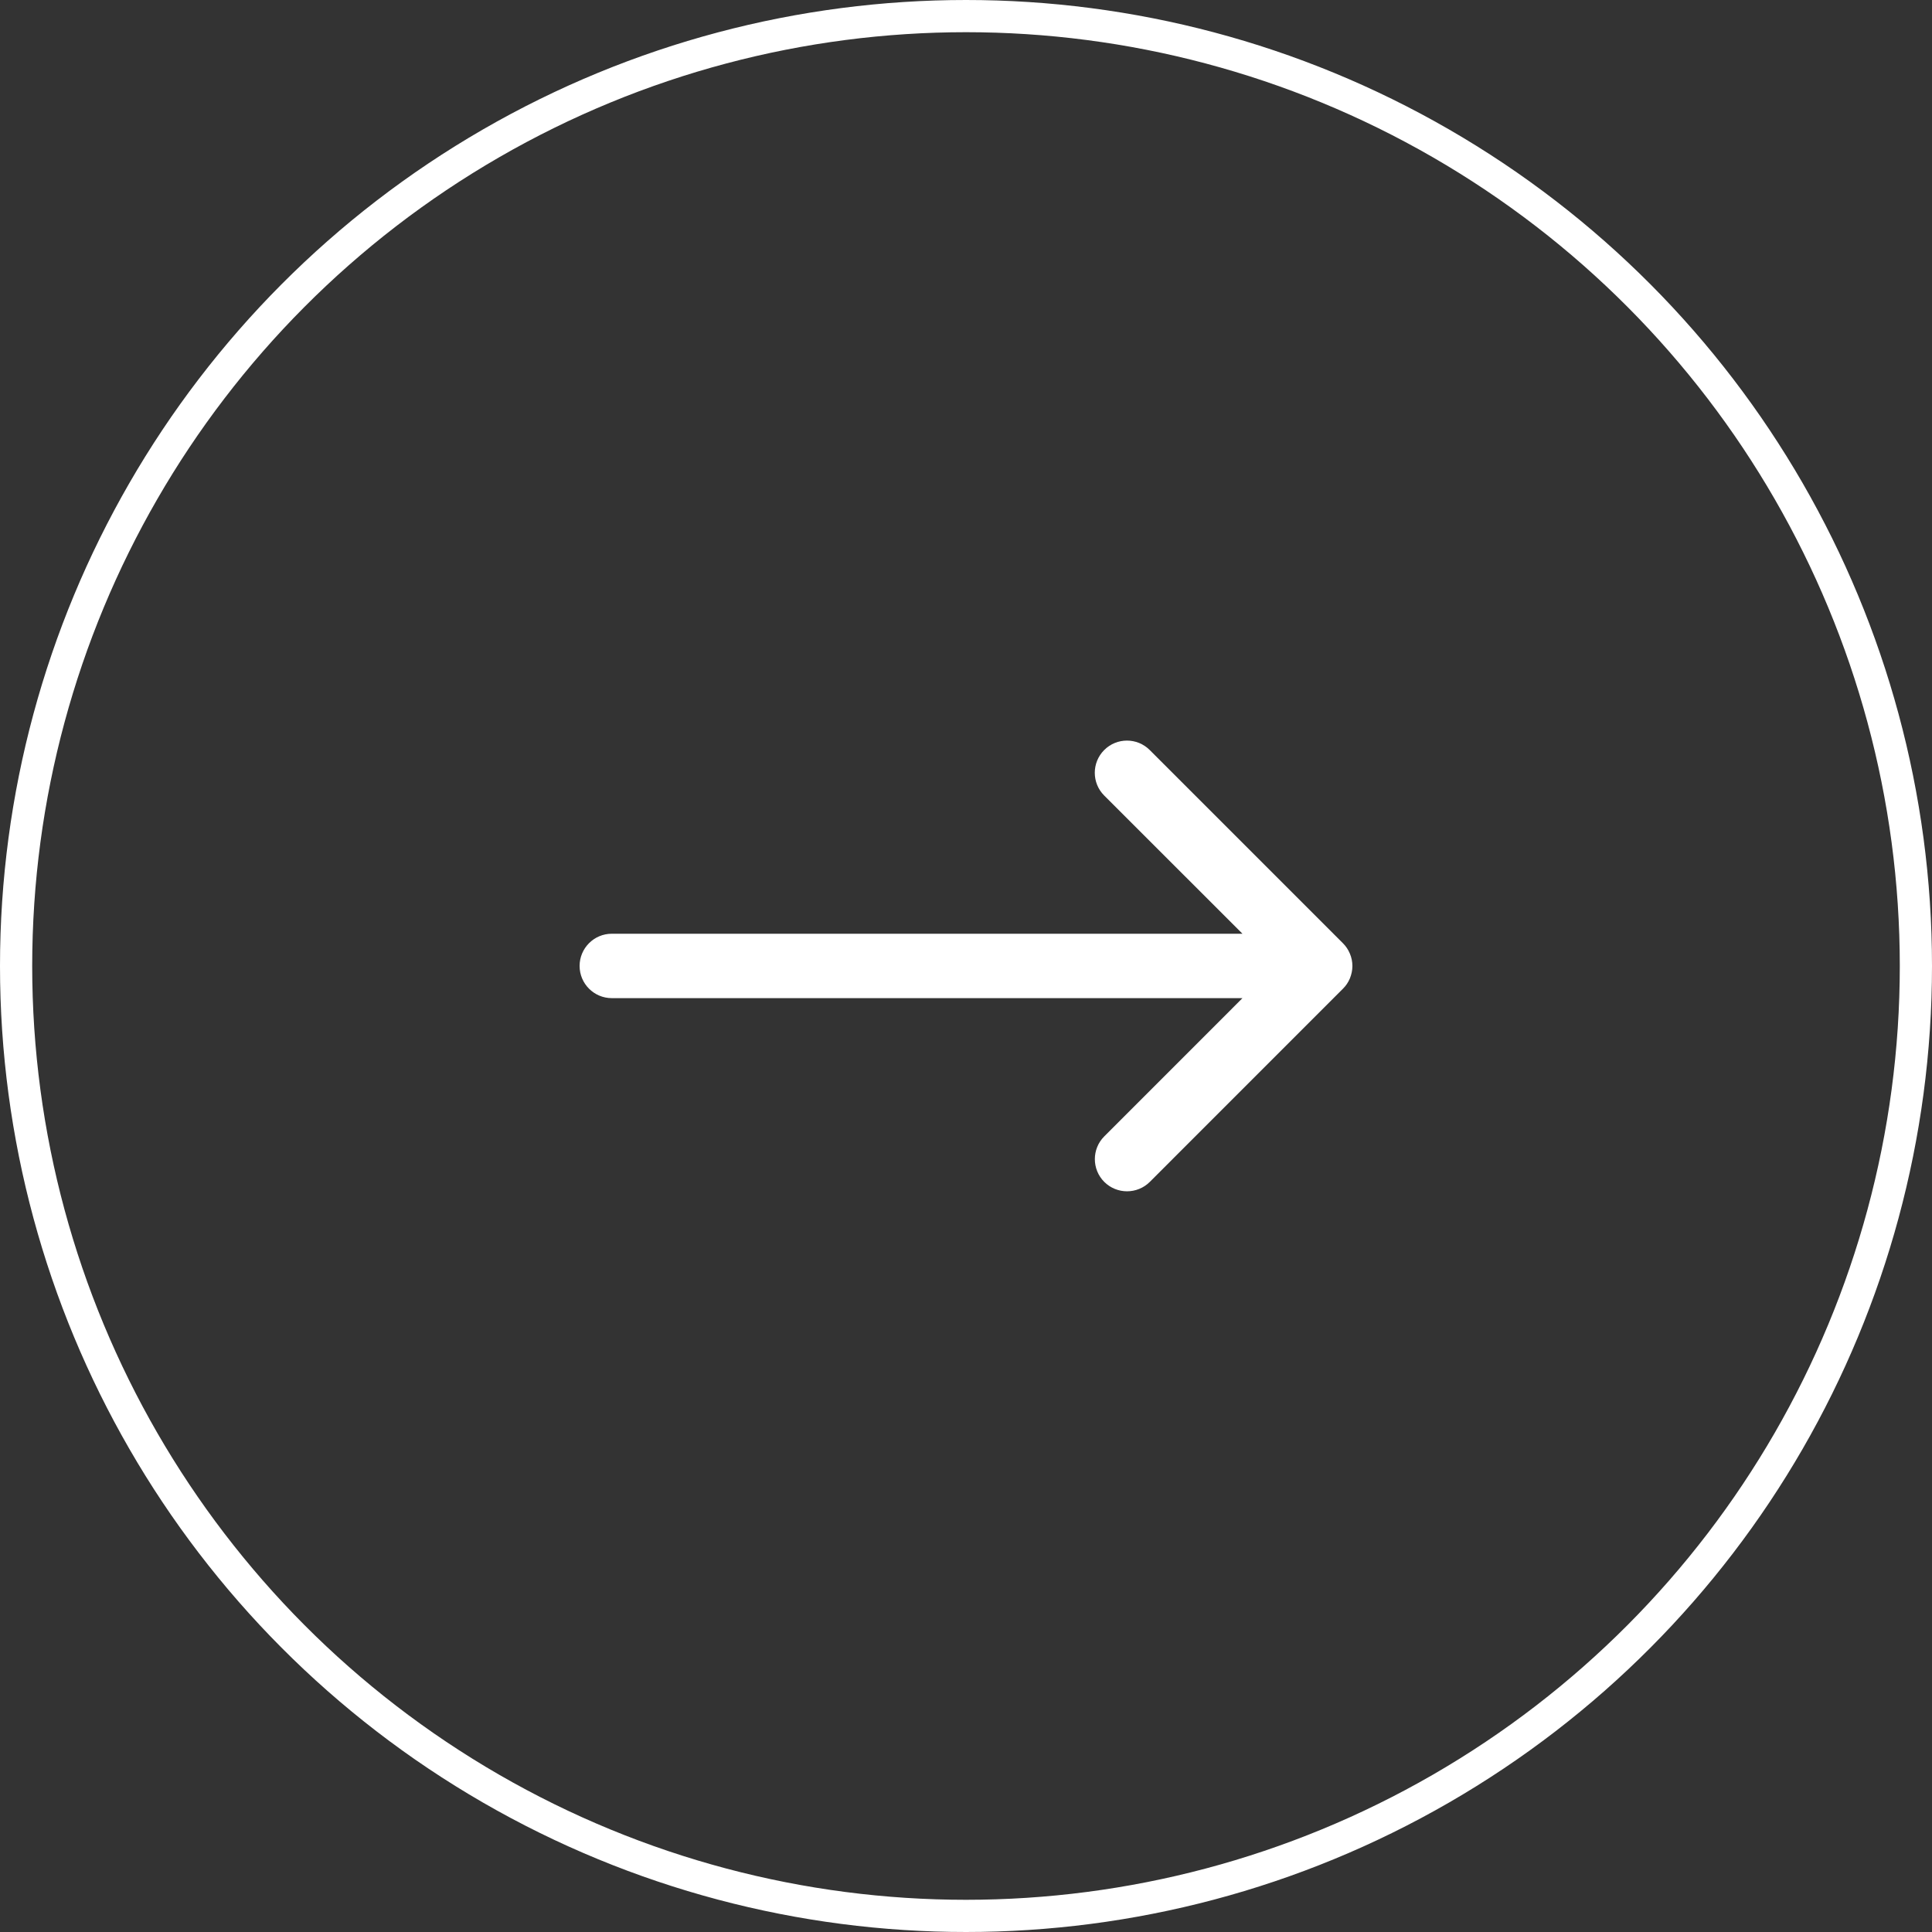 <?xml version="1.0" encoding="UTF-8"?>
<svg width="60px" height="60px" viewBox="0 0 60 60" version="1.1" xmlns="http://www.w3.org/2000/svg" xmlns:xlink="http://www.w3.org/1999/xlink">
    <rect x="0" y="0" width="60" height="60" fill="#333333" stroke="none"/>
    <title>6755B799-E712-4F00-8071-4ACFE86EA9D9</title>
    <g id="layouts" stroke="none" stroke-width="1" fill="none" fill-rule="evenodd">
        <g id="avaleht" transform="translate(-261, -928)">
            <g id="card" transform="translate(76, 450)">
                <g id="icn" transform="translate(185, 478)">
                    <circle id="Oval" stroke="#FFFFFF" cx="30" cy="30" r="29.5"></circle>
                    <path d="M18,29.998 C18,30.55 18.448,30.998 19,30.998 L38.586,30.998 L34.294,35.291 C33.904,35.681 33.904,36.315 34.294,36.705 C34.684,37.094 35.318,37.094 35.708,36.705 L41.708,30.704 C41.8,30.613 41.874,30.503 41.924,30.381 C41.972,30.259 42,30.131 42,30.003 C42,30 42,30 42,29.998 L42,29.998 C42,29.869 41.974,29.738 41.922,29.616 C41.872,29.494 41.798,29.384 41.706,29.293 L35.706,23.293 C35.316,22.902 34.682,22.902 34.292,23.293 C33.902,23.683 33.902,24.317 34.292,24.706 L38.586,28.998 L19,28.998 C18.448,28.998 18,29.447 18,29.998 L18,29.998 Z" id="Path" fill="#FFFFFF" fill-rule="nonzero"></path>
                </g>
            </g>
        </g>
    </g>
</svg>
